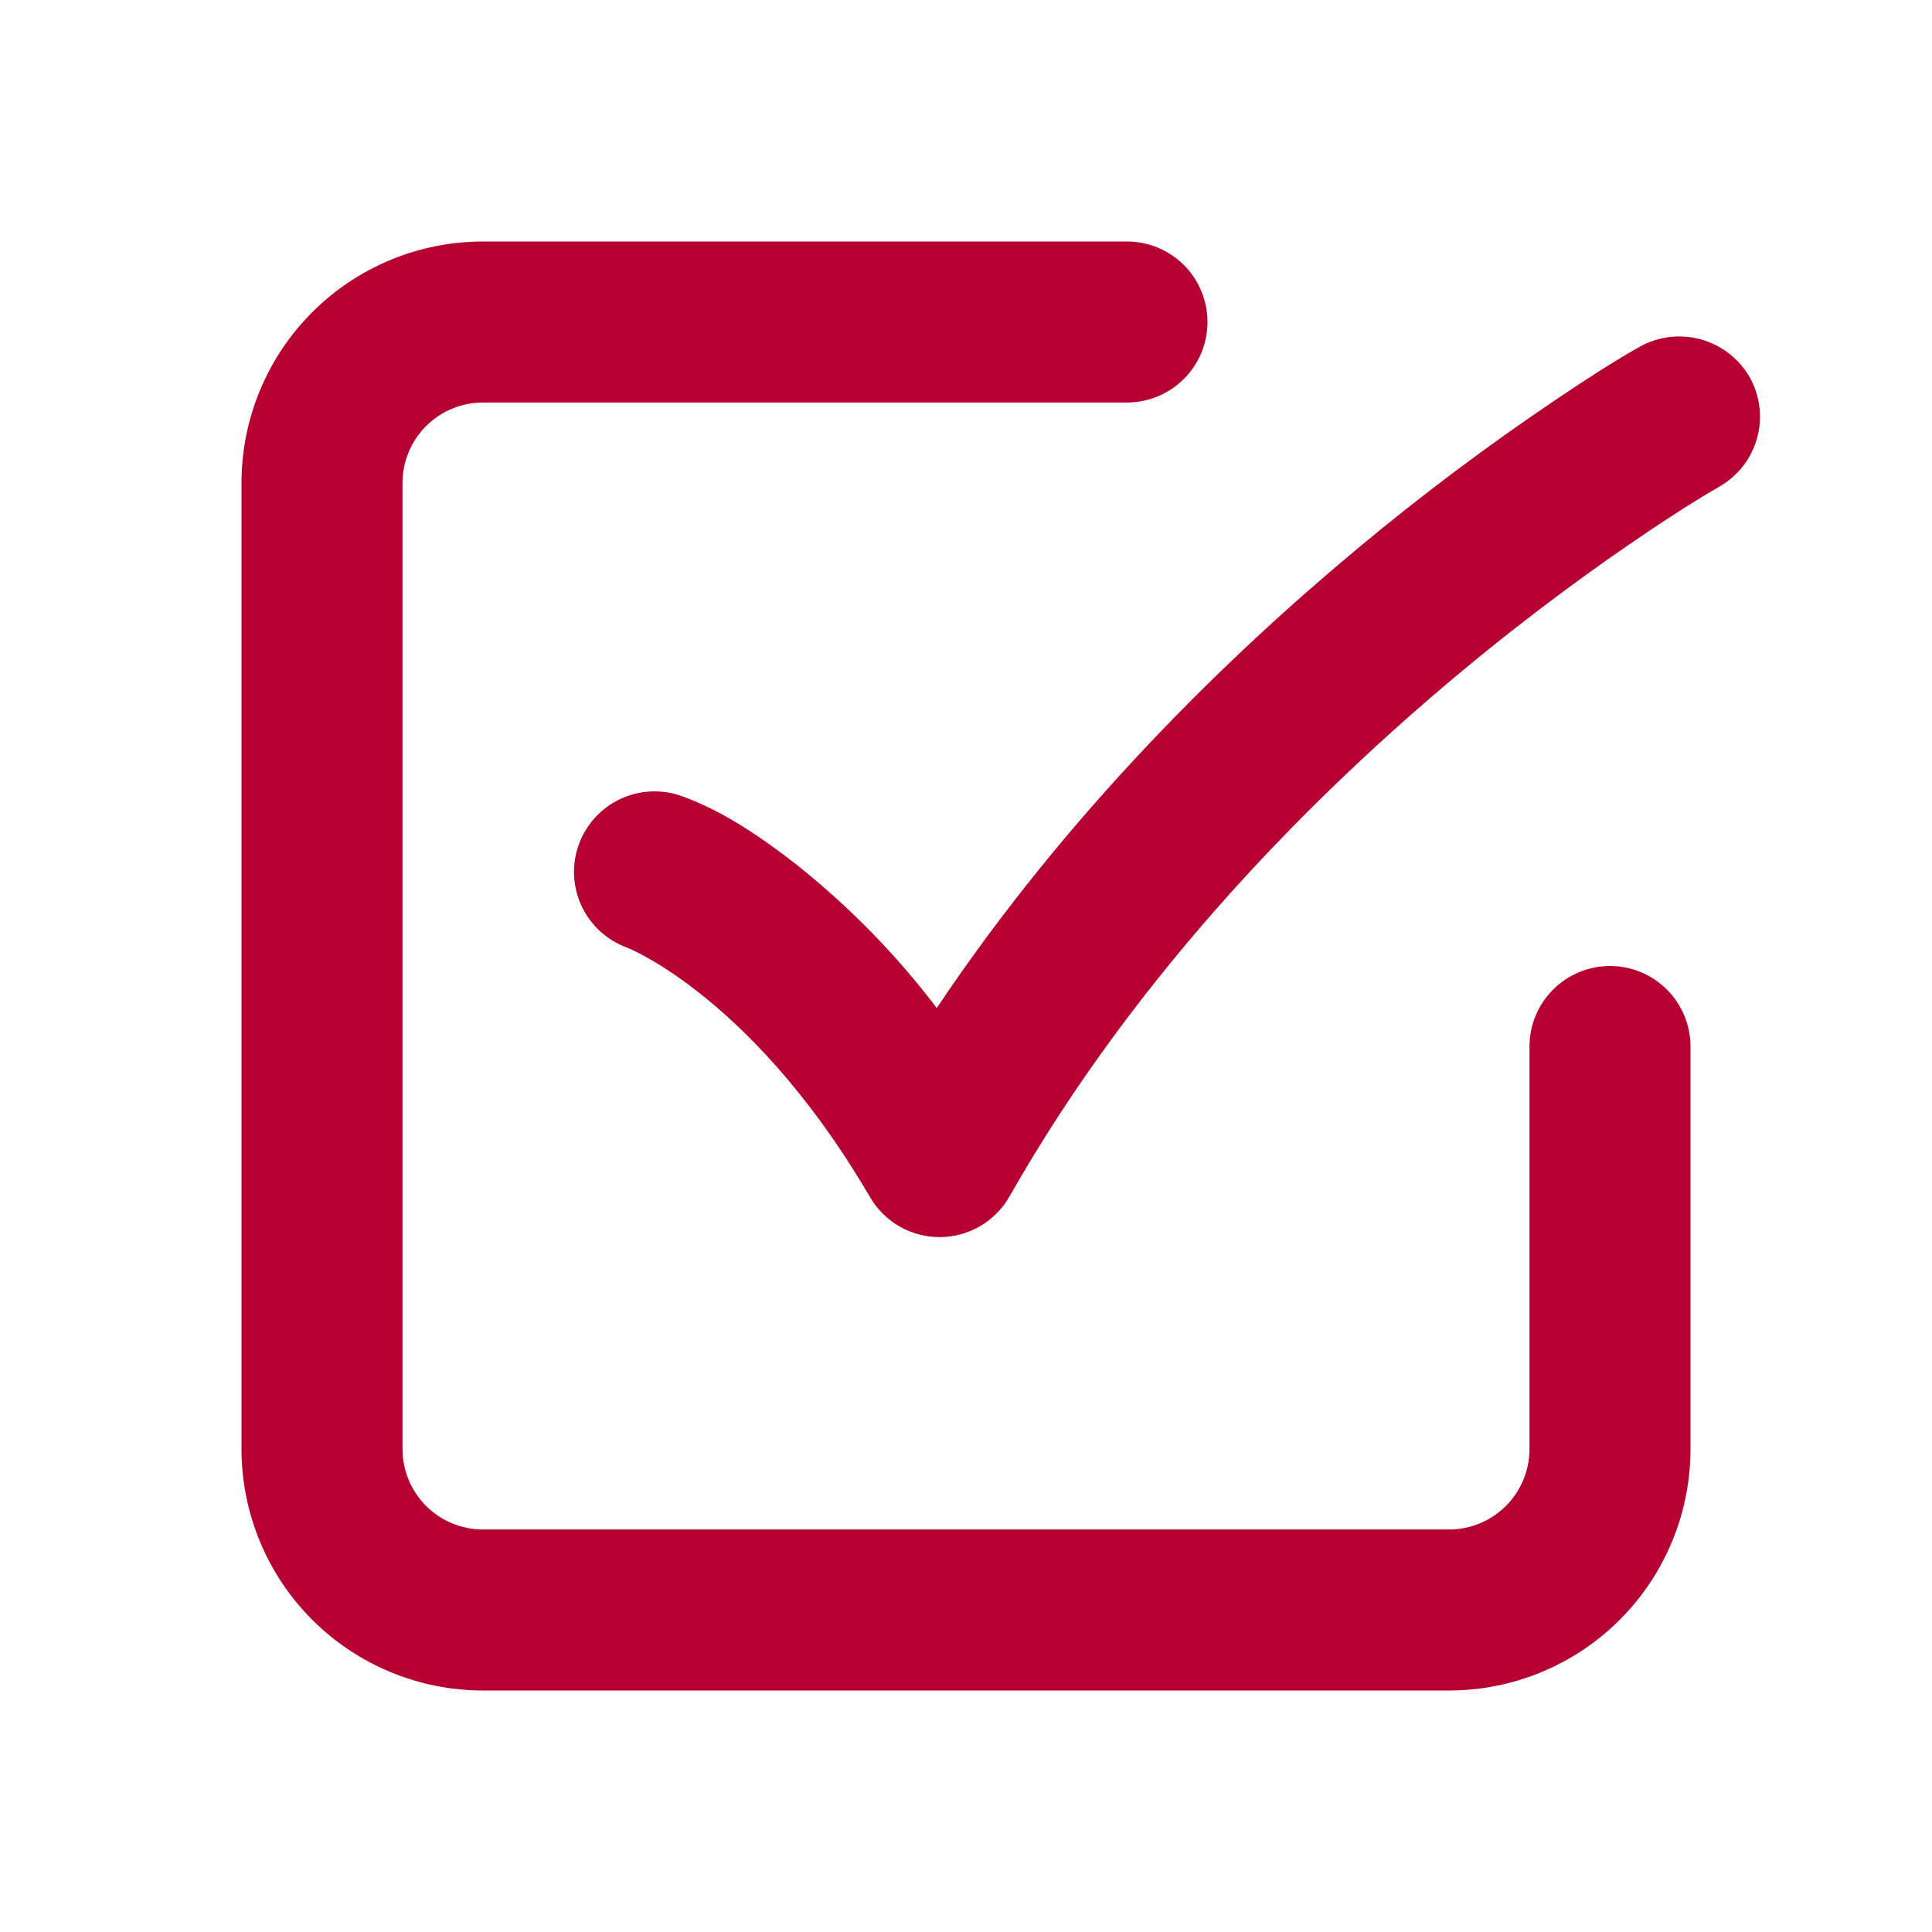 <svg width="71" height="71" viewBox="0 0 71 71" fill="none" xmlns="http://www.w3.org/2000/svg">
<path fill-rule="evenodd" clip-rule="evenodd" d="M17.75 8.875C15.396 8.875 13.139 9.81 11.474 11.474C9.81 13.139 8.875 15.396 8.875 17.75V53.25C8.875 55.604 9.81 57.861 11.474 59.526C13.139 61.19 15.396 62.125 17.75 62.125H53.25C55.604 62.125 57.861 61.19 59.526 59.526C61.19 57.861 62.125 55.604 62.125 53.25V38.458C62.125 37.674 61.813 36.921 61.258 36.367C60.704 35.812 59.951 35.5 59.167 35.5C58.382 35.5 57.63 35.812 57.075 36.367C56.52 36.921 56.208 37.674 56.208 38.458V53.25C56.208 54.035 55.897 54.787 55.342 55.342C54.787 55.897 54.035 56.208 53.25 56.208H17.75C16.965 56.208 16.213 55.897 15.658 55.342C15.103 54.787 14.792 54.035 14.792 53.25V17.75C14.792 16.965 15.103 16.213 15.658 15.658C16.213 15.103 16.965 14.792 17.75 14.792H41.417C42.201 14.792 42.954 14.48 43.508 13.925C44.063 13.37 44.375 12.618 44.375 11.833C44.375 11.049 44.063 10.296 43.508 9.741C42.954 9.187 42.201 8.875 41.417 8.875H17.75ZM63.184 17.883C63.866 17.495 64.365 16.853 64.573 16.097C64.781 15.341 64.681 14.533 64.293 13.851C63.9 13.174 63.257 12.679 62.502 12.472C61.748 12.264 60.942 12.361 60.258 12.742C59.214 13.333 58.205 13.996 57.211 14.665C54.691 16.36 52.258 18.184 49.925 20.128C45.067 24.17 39.233 29.861 34.426 37.044C32.932 35.076 31.196 33.303 29.261 31.767C27.998 30.782 26.593 29.814 25.075 29.264C24.338 28.994 23.521 29.027 22.809 29.357C22.097 29.687 21.545 30.286 21.275 31.023C21.005 31.759 21.038 32.573 21.368 33.285C21.698 33.997 22.297 34.549 23.034 34.82C23.108 34.849 24.128 35.263 25.625 36.432C27.335 37.763 29.696 40.097 31.974 43.996C32.236 44.445 32.611 44.817 33.063 45.075C33.514 45.332 34.026 45.466 34.546 45.463C35.065 45.46 35.575 45.32 36.024 45.058C36.472 44.795 36.844 44.419 37.1 43.967C41.786 35.71 48.304 29.175 53.709 24.678C56.401 22.439 58.797 20.726 60.507 19.578C61.38 18.989 62.267 18.413 63.181 17.886L63.184 17.883Z" fill="#B50031"/>
</svg>
